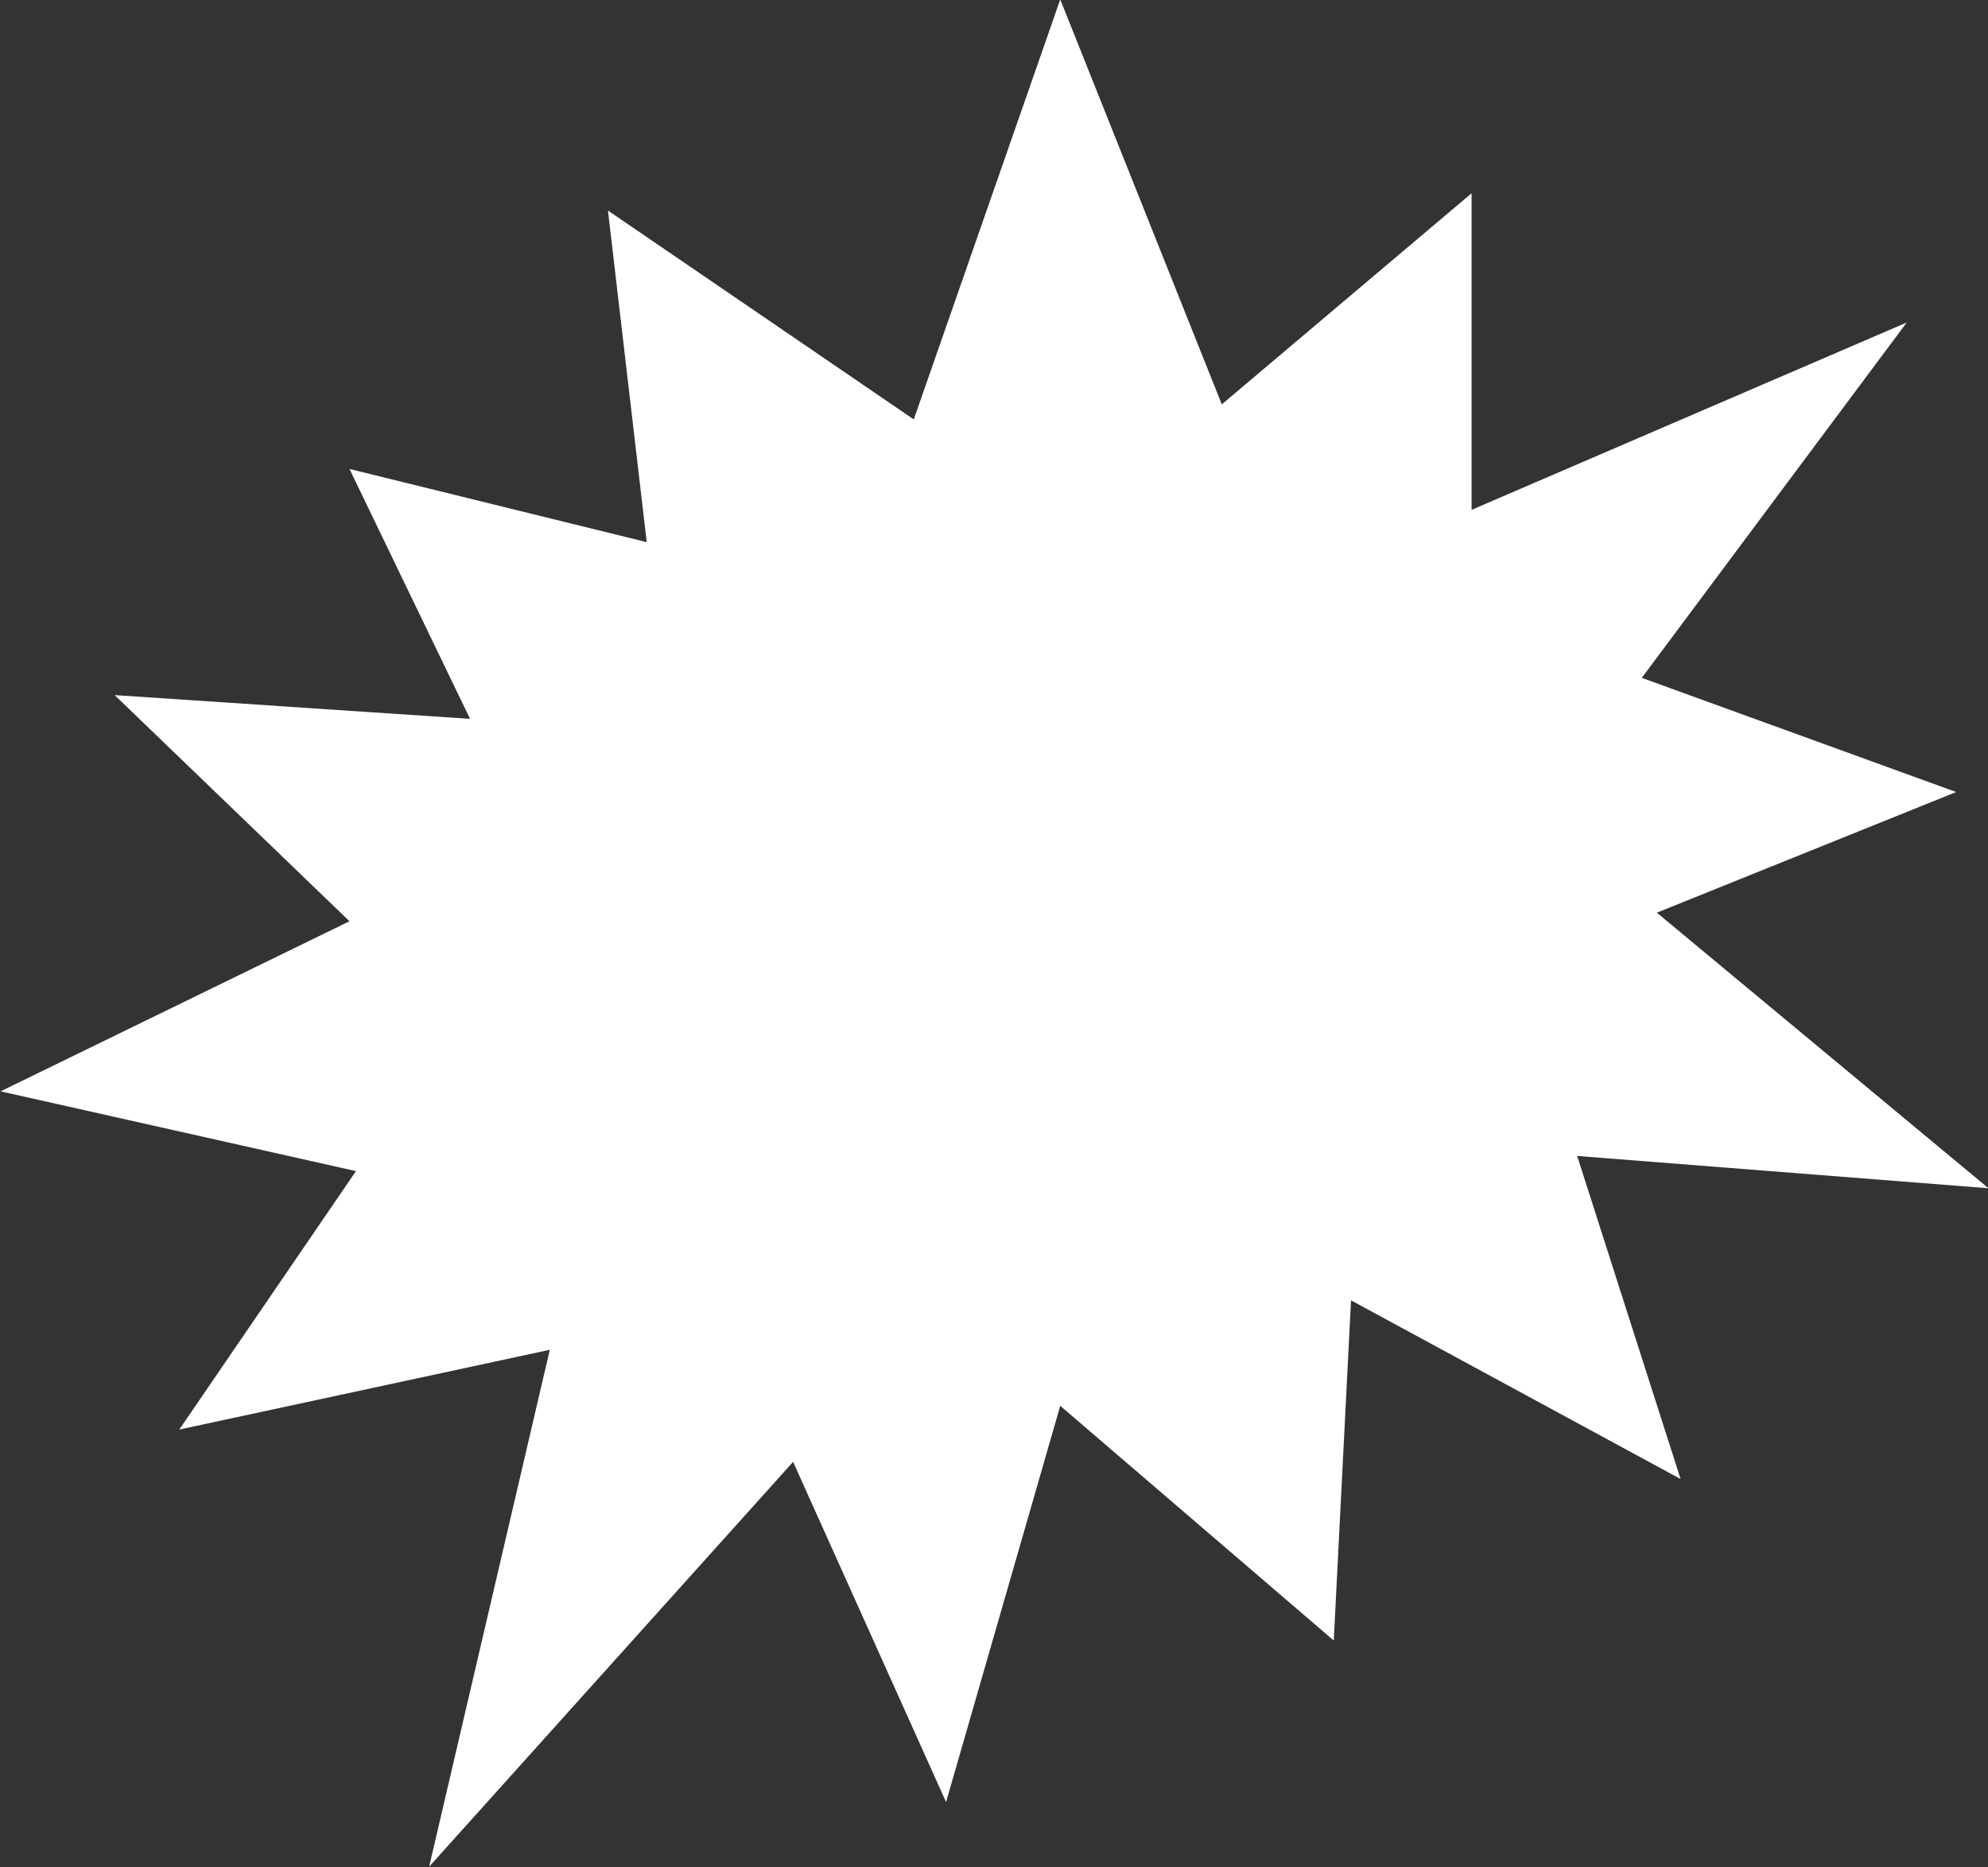 <?xml version="1.0" encoding="UTF-8" standalone="no"?><svg xmlns="http://www.w3.org/2000/svg" xmlns:xlink="http://www.w3.org/1999/xlink" fill="#ffffff" height="86.7" preserveAspectRatio="xMidYMid meet" version="1" viewBox="1.7 1.6 92.3 86.7" width="92.3" zoomAndPan="magnify"><rect x="1.7" y="1.6" width="92.3" height="86.7" fill="#333333" stroke="none"/><g id="change1_1"><path d="M 18.227 55.977 L 10.023 67.977 L 27.227 64.273 L 21.625 88.273 L 38.523 69.477 L 45.625 85.273 L 50.926 66.875 L 63.625 77.773 L 64.426 61.977 L 79.727 70.273 L 74.926 55.273 L 94.023 56.773 L 78.625 43.977 L 92.523 38.375 L 77.926 33.074 L 90.227 16.574 L 70.023 25.273 L 70.023 10.574 L 58.426 20.375 L 50.926 1.574 L 44.125 21.074 L 29.926 11.375 L 31.727 26.773 L 17.926 23.375 L 23.523 34.977 L 7.023 33.875 L 17.926 44.375 L 1.727 52.273 L 18.227 55.977"/></g></svg>